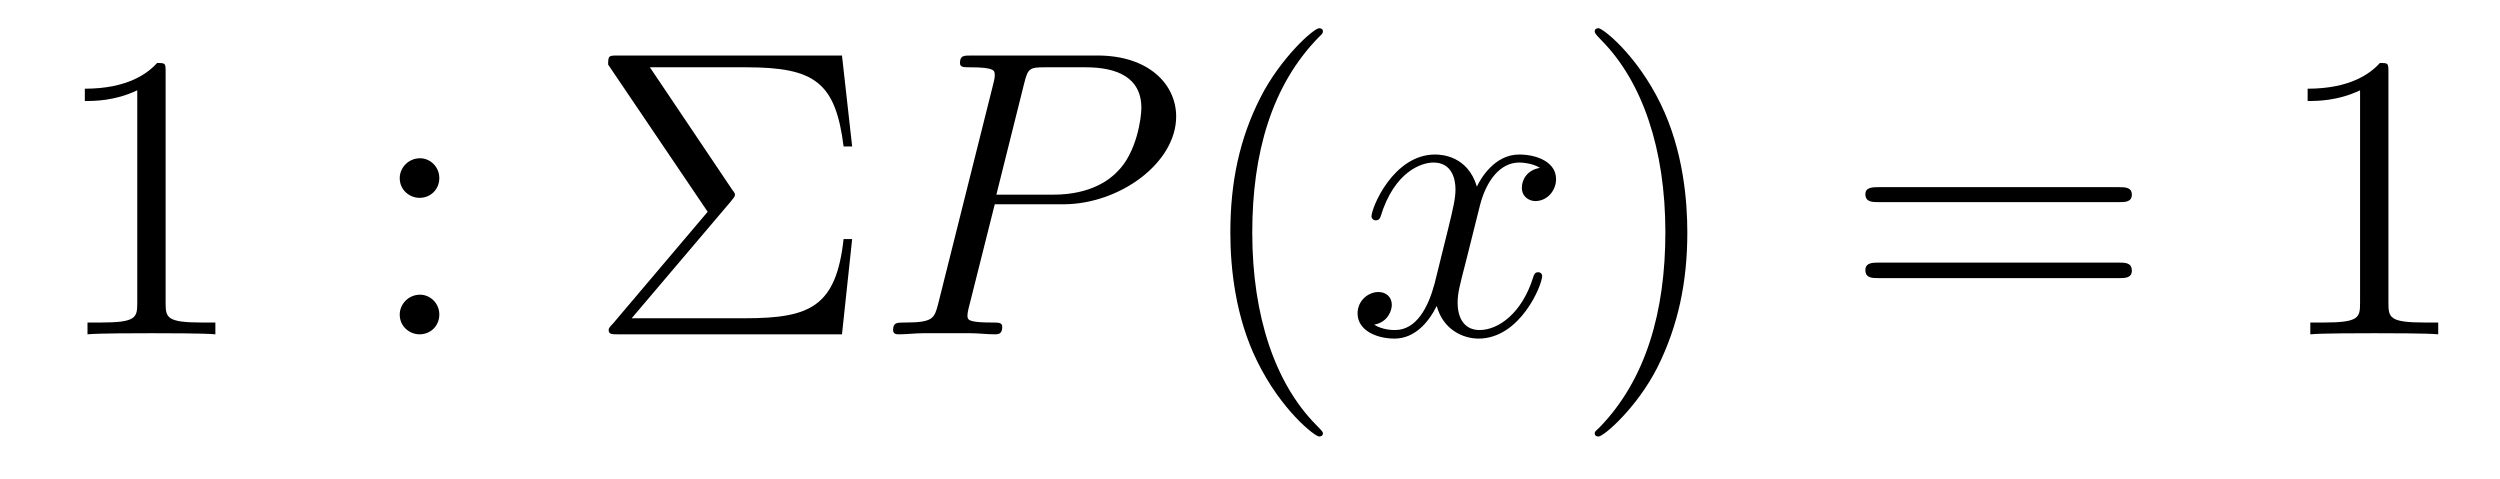 <?xml version='1.0'?>
<!-- This file was generated by dvisvgm 1.9.2 -->
<svg height='14pt' version='1.1' viewBox='0 -14 73 14' width='73pt' xmlns='http://www.w3.org/2000/svg' xmlns:xlink='http://www.w3.org/1999/xlink'>
<g id='page1'>
<g transform='matrix(1 0 0 1 -127 650)'>
<path d='M131.836 -661.879C131.836 -662.16 131.836 -662.16 131.586 -662.16C131.305 -661.848 130.711 -661.41 129.477 -661.41V-661.051C129.758 -661.051 130.352 -661.051 131.008 -661.363V-655.16C131.008 -654.723 130.977 -654.582 129.93 -654.582H129.555V-654.238C129.883 -654.27 131.039 -654.27 131.43 -654.27C131.82 -654.27 132.961 -654.27 133.289 -654.238V-654.582H132.914C131.867 -654.582 131.836 -654.723 131.836 -655.16V-661.879ZM134.277 -654.238' fill-rule='evenodd'/>
<path d='M139.828 -658.801C139.828 -659.129 139.563 -659.379 139.266 -659.379C138.922 -659.379 138.672 -659.098 138.672 -658.801C138.672 -658.441 138.969 -658.223 139.25 -658.223C139.578 -658.223 139.828 -658.473 139.828 -658.801ZM139.828 -654.816C139.828 -655.145 139.563 -655.395 139.266 -655.395C138.922 -655.395 138.672 -655.113 138.672 -654.816C138.672 -654.457 138.969 -654.238 139.25 -654.238C139.578 -654.238 139.828 -654.488 139.828 -654.816ZM140.879 -654.238' fill-rule='evenodd'/>
<path d='M148.336 -658.113C148.43 -658.238 148.461 -658.254 148.461 -658.316C148.461 -658.332 148.461 -658.363 148.383 -658.457L145.977 -662.035H148.789C150.789 -662.035 151.398 -661.598 151.633 -659.723H151.883L151.586 -662.379H145.055C144.773 -662.379 144.758 -662.379 144.758 -662.113L147.664 -657.816L144.898 -654.551C144.789 -654.441 144.773 -654.41 144.773 -654.363C144.773 -654.238 144.867 -654.238 145.055 -654.238H151.586L151.883 -657.02H151.633C151.414 -655.051 150.664 -654.707 148.758 -654.707H145.445L148.336 -658.113ZM152.516 -654.238' fill-rule='evenodd'/>
<path d='M156.047 -658.035H158.047C159.687 -658.035 161.344 -659.238 161.344 -660.598C161.344 -661.535 160.547 -662.379 159.047 -662.379H155.359C155.141 -662.379 155.031 -662.379 155.031 -662.16C155.031 -662.035 155.141 -662.035 155.313 -662.035C156.047 -662.035 156.047 -661.941 156.047 -661.801C156.047 -661.785 156.047 -661.707 156 -661.535L154.391 -655.113C154.281 -654.707 154.25 -654.582 153.422 -654.582C153.188 -654.582 153.078 -654.582 153.078 -654.363C153.078 -654.238 153.188 -654.238 153.25 -654.238C153.484 -654.238 153.719 -654.27 153.953 -654.27H155.344C155.562 -654.27 155.813 -654.238 156.047 -654.238C156.141 -654.238 156.266 -654.238 156.266 -654.457C156.266 -654.582 156.156 -654.582 155.984 -654.582C155.266 -654.582 155.25 -654.66 155.25 -654.785C155.25 -654.848 155.266 -654.926 155.281 -654.988L156.047 -658.035ZM156.906 -661.566C157.016 -662.004 157.062 -662.035 157.516 -662.035H158.703C159.594 -662.035 160.328 -661.754 160.328 -660.848C160.328 -660.551 160.188 -659.535 159.625 -658.988C159.422 -658.77 158.859 -658.316 157.766 -658.316H156.094L156.906 -661.566ZM160.074 -654.238' fill-rule='evenodd'/>
<path d='M165.629 -651.348C165.629 -651.379 165.629 -651.395 165.426 -651.598C164.238 -652.801 163.566 -654.77 163.566 -657.207C163.566 -659.52 164.129 -661.504 165.504 -662.91C165.629 -663.02 165.629 -663.051 165.629 -663.082C165.629 -663.16 165.566 -663.176 165.519 -663.176C165.363 -663.176 164.394 -662.316 163.801 -661.145C163.191 -659.941 162.926 -658.676 162.926 -657.207C162.926 -656.145 163.082 -654.723 163.707 -653.457C164.41 -652.02 165.395 -651.254 165.519 -651.254C165.566 -651.254 165.629 -651.27 165.629 -651.348ZM166.313 -654.238' fill-rule='evenodd'/>
<path d='M171.969 -659.098C171.578 -659.035 171.438 -658.738 171.438 -658.52C171.438 -658.238 171.672 -658.129 171.828 -658.129C172.188 -658.129 172.437 -658.441 172.437 -658.77C172.437 -659.27 171.875 -659.488 171.359 -659.488C170.641 -659.488 170.234 -658.785 170.125 -658.551C169.859 -659.441 169.109 -659.488 168.906 -659.488C167.688 -659.488 167.047 -657.941 167.047 -657.676C167.047 -657.629 167.094 -657.566 167.172 -657.566C167.266 -657.566 167.297 -657.629 167.313 -657.676C167.719 -659.004 168.516 -659.254 168.859 -659.254C169.406 -659.254 169.5 -658.754 169.5 -658.473C169.5 -658.207 169.437 -657.941 169.297 -657.363L168.891 -655.723C168.703 -655.02 168.359 -654.363 167.734 -654.363C167.672 -654.363 167.375 -654.363 167.125 -654.519C167.547 -654.598 167.641 -654.957 167.641 -655.098C167.641 -655.332 167.469 -655.473 167.25 -655.473C166.953 -655.473 166.641 -655.223 166.641 -654.848C166.641 -654.348 167.203 -654.113 167.719 -654.113C168.297 -654.113 168.703 -654.566 168.953 -655.066C169.141 -654.363 169.734 -654.113 170.172 -654.113C171.391 -654.113 172.031 -655.676 172.031 -655.941C172.031 -656.004 171.984 -656.051 171.922 -656.051C171.813 -656.051 171.797 -655.988 171.766 -655.895C171.438 -654.848 170.75 -654.363 170.203 -654.363C169.797 -654.363 169.563 -654.66 169.563 -655.16C169.563 -655.426 169.609 -655.613 169.812 -656.394L170.219 -658.02C170.406 -658.738 170.813 -659.254 171.359 -659.254C171.375 -659.254 171.719 -659.254 171.969 -659.098ZM172.91 -654.238' fill-rule='evenodd'/>
<path d='M176.27 -657.207C176.27 -658.113 176.16 -659.598 175.488 -660.973C174.785 -662.41 173.801 -663.176 173.676 -663.176C173.629 -663.176 173.566 -663.16 173.566 -663.082C173.566 -663.051 173.566 -663.02 173.769 -662.816C174.957 -661.613 175.629 -659.645 175.629 -657.223C175.629 -654.91 175.066 -652.91 173.691 -651.504C173.566 -651.395 173.566 -651.379 173.566 -651.348C173.566 -651.27 173.629 -651.254 173.676 -651.254C173.832 -651.254 174.801 -652.098 175.395 -653.27C176.004 -654.488 176.27 -655.77 176.27 -657.207ZM177.469 -654.238' fill-rule='evenodd'/>
<path d='M188.875 -658.098C189.047 -658.098 189.25 -658.098 189.25 -658.316C189.25 -658.535 189.047 -658.535 188.875 -658.535H181.859C181.688 -658.535 181.469 -658.535 181.469 -658.332C181.469 -658.098 181.672 -658.098 181.859 -658.098H188.875ZM188.875 -655.879C189.047 -655.879 189.25 -655.879 189.25 -656.098C189.25 -656.332 189.047 -656.332 188.875 -656.332H181.859C181.688 -656.332 181.469 -656.332 181.469 -656.113C181.469 -655.879 181.672 -655.879 181.859 -655.879H188.875ZM189.945 -654.238' fill-rule='evenodd'/>
<path d='M196.742 -661.879C196.742 -662.16 196.742 -662.16 196.492 -662.16C196.211 -661.848 195.617 -661.41 194.383 -661.41V-661.051C194.664 -661.051 195.258 -661.051 195.914 -661.363V-655.16C195.914 -654.723 195.883 -654.582 194.836 -654.582H194.461V-654.238C194.789 -654.27 195.946 -654.27 196.336 -654.27C196.727 -654.27 197.867 -654.27 198.196 -654.238V-654.582H197.82C196.774 -654.582 196.742 -654.723 196.742 -655.16V-661.879ZM199.183 -654.238' fill-rule='evenodd'/>
</g>
</g>
</svg>
